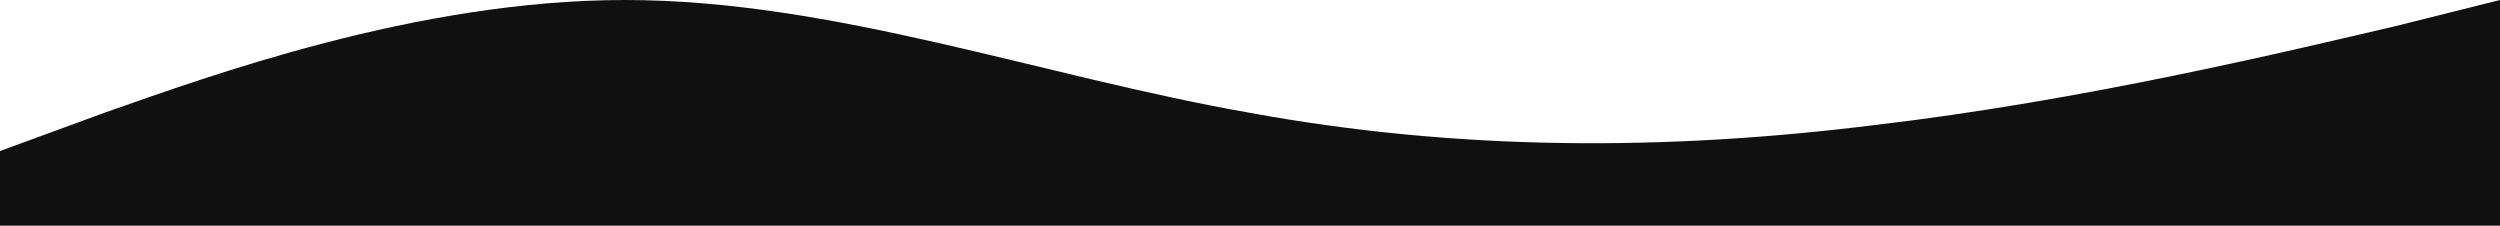 <svg preserveAspectRatio="none" width="1440" height="130" viewBox="0 0 1440 130" fill="none" xmlns="http://www.w3.org/2000/svg">
<path fill-rule="evenodd" clip-rule="evenodd" d="M0 87L60 65C120 44 240 0 360 0C480 0 600 44 720 65C840 87 960 87 1080 72C1200 58 1320 29 1380 15L1440 0V130H1380C1320 130 1200 130 1080 130C960 130 840 130 720 130C600 130 480 130 360 130C240 130 120 130 60 130H0V87Z" fill="#101010"/>
</svg>
